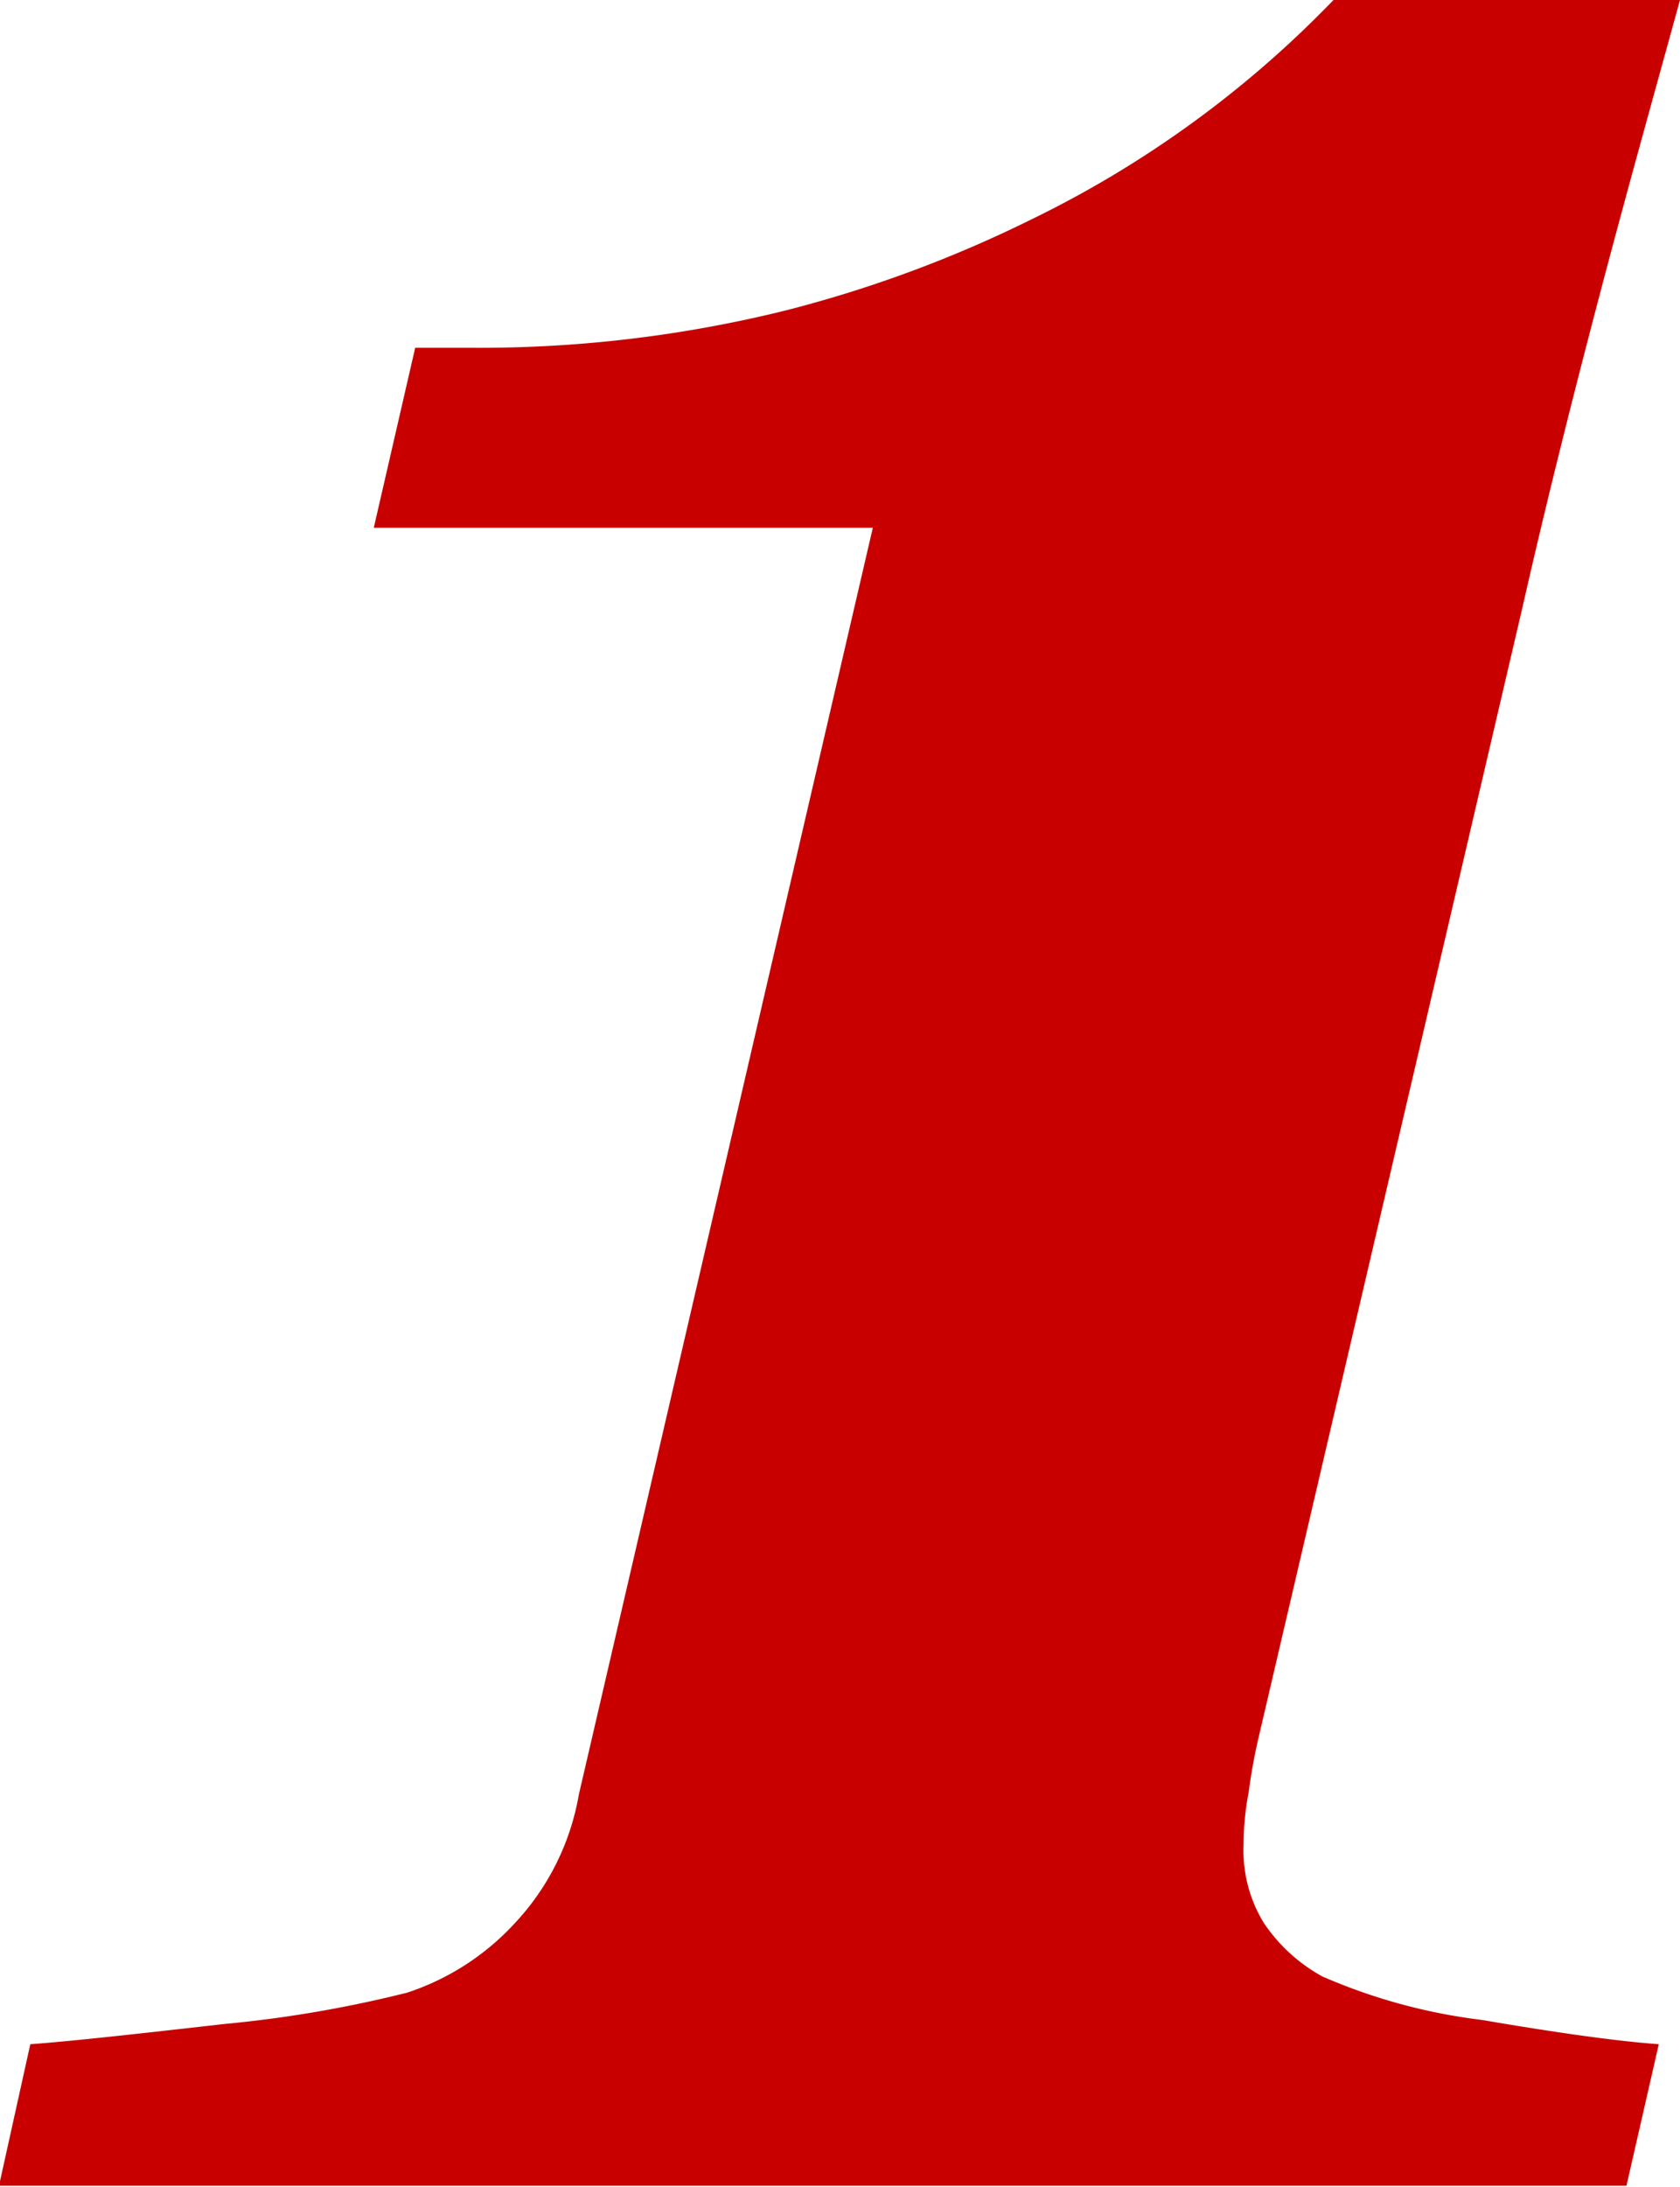 <svg xmlns="http://www.w3.org/2000/svg" width="16.63" height="21.63" viewBox="0 0 16.63 21.63">
  <defs>
    <style>
      .cls-1 {
        fill: #c80000;
        fill-rule: evenodd;
      }
    </style>
  </defs>
  <path id="_1" data-name="1" class="cls-1" d="M2009.01,5507.25c-0.41-.03-0.99-0.11-1.75-0.24a5.652,5.652,0,0,1-1.58-.43,1.657,1.657,0,0,1-.58-0.53,1.373,1.373,0,0,1-.2-0.78,2.7,2.7,0,0,1,.05-0.51,5.527,5.527,0,0,1,.1-0.55l2.61-11.17c0.22-.97.47-1.97,0.74-3s0.55-2.03.82-3.01h-3.43a10.566,10.566,0,0,1-2.99,2.17,12.386,12.386,0,0,1-2.43.9,12.593,12.593,0,0,1-3.12.37h-0.55l-0.41,1.78h4.94l-2.91,12.53a2.475,2.475,0,0,1-.65,1.29,2.507,2.507,0,0,1-1.05.67,12.01,12.01,0,0,1-1.81.31c-0.88.1-1.51,0.17-1.92,0.2l-0.31,1.4h16.11Z" transform="translate(-1992.59 -5487.03)"/>
</svg>
